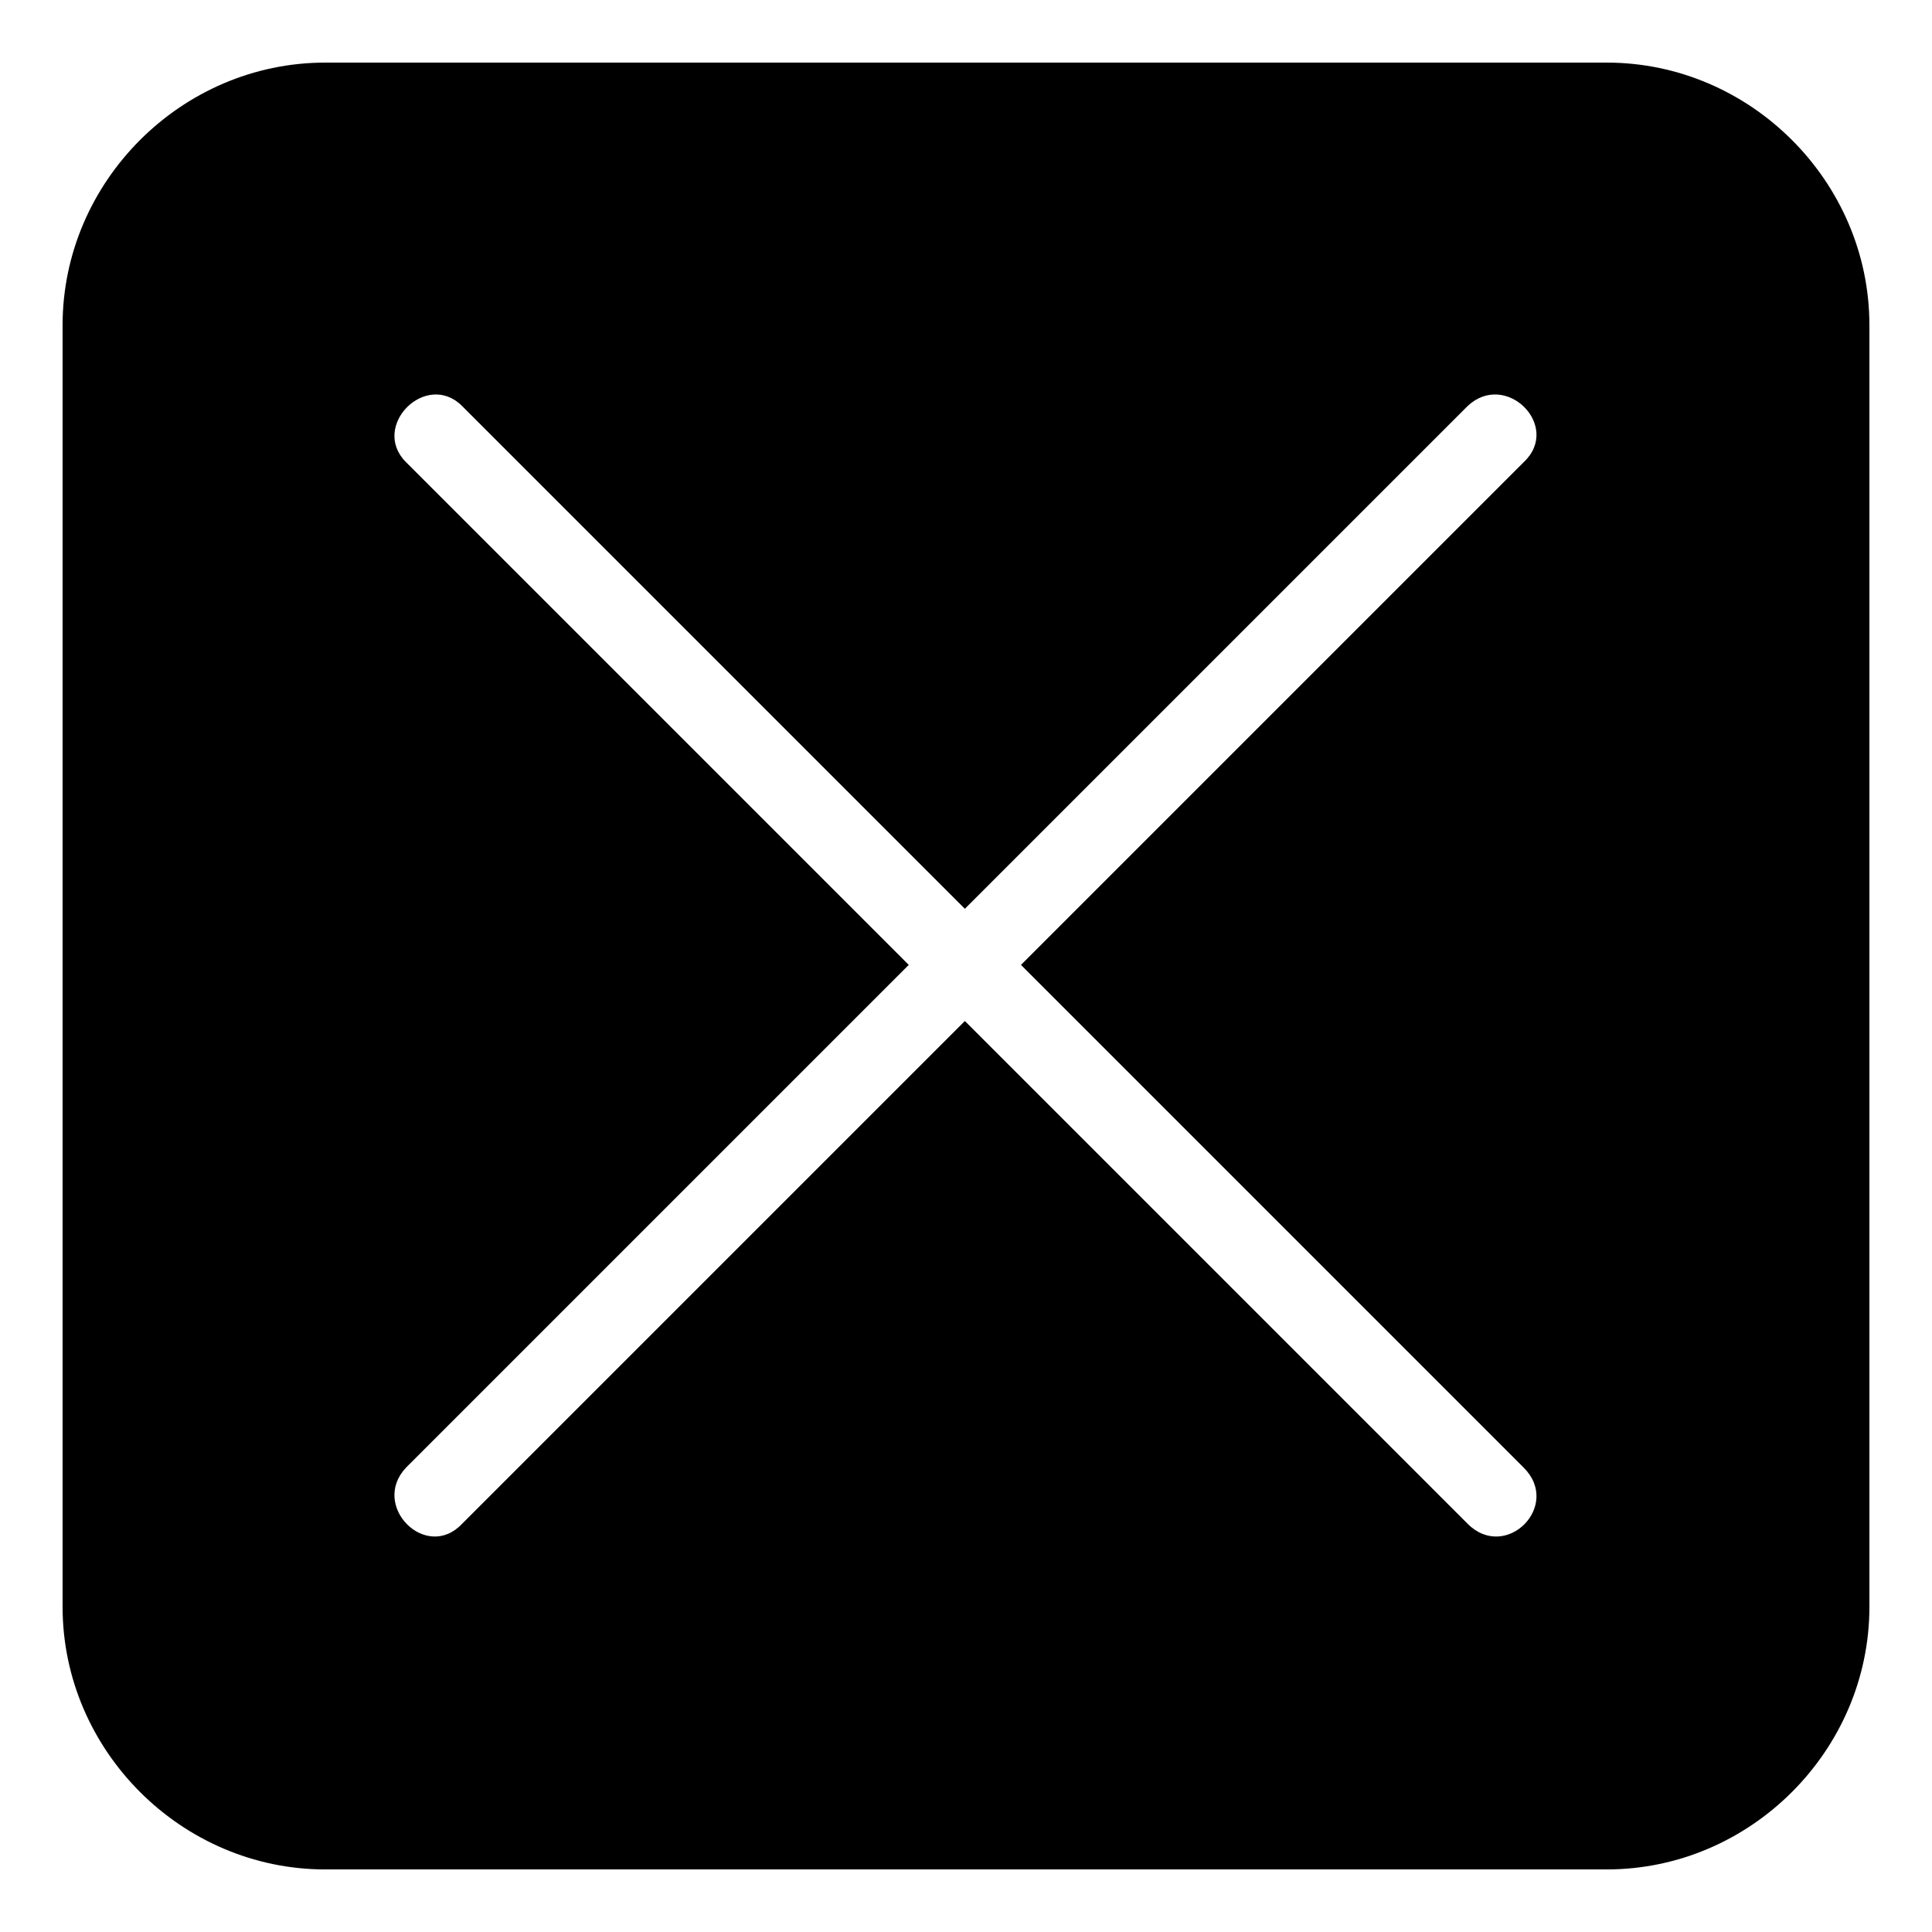 <?xml version="1.0" encoding="UTF-8"?>
<!-- Uploaded to: ICON Repo, www.svgrepo.com, Generator: ICON Repo Mixer Tools -->
<svg fill="#000000" width="800px" height="800px" version="1.1" viewBox="144 144 512 512" xmlns="http://www.w3.org/2000/svg">
 <path d="m230.18 160.59h339.64c38.066 0 69.594 31.523 69.594 69.594v339.64c0 38.066-31.523 69.594-69.594 69.594h-339.64c-38.066 0-69.594-31.523-69.594-69.594v-339.64c0-38.066 31.523-69.594 69.594-69.594zm317.63 372.36-133.24-133.24 133.24-133.24c10.113-9.516-4.758-24.387-14.871-14.871l-133.24 133.24-133.24-133.24c-9.516-9.516-24.387 5.352-14.871 14.871l133.24 133.24-133.24 133.24c-9.516 10.113 5.352 24.98 14.871 14.871l133.24-133.24 133.24 133.24c10.113 10.113 24.98-4.758 14.871-14.871z" fill-rule="evenodd"/>
</svg>